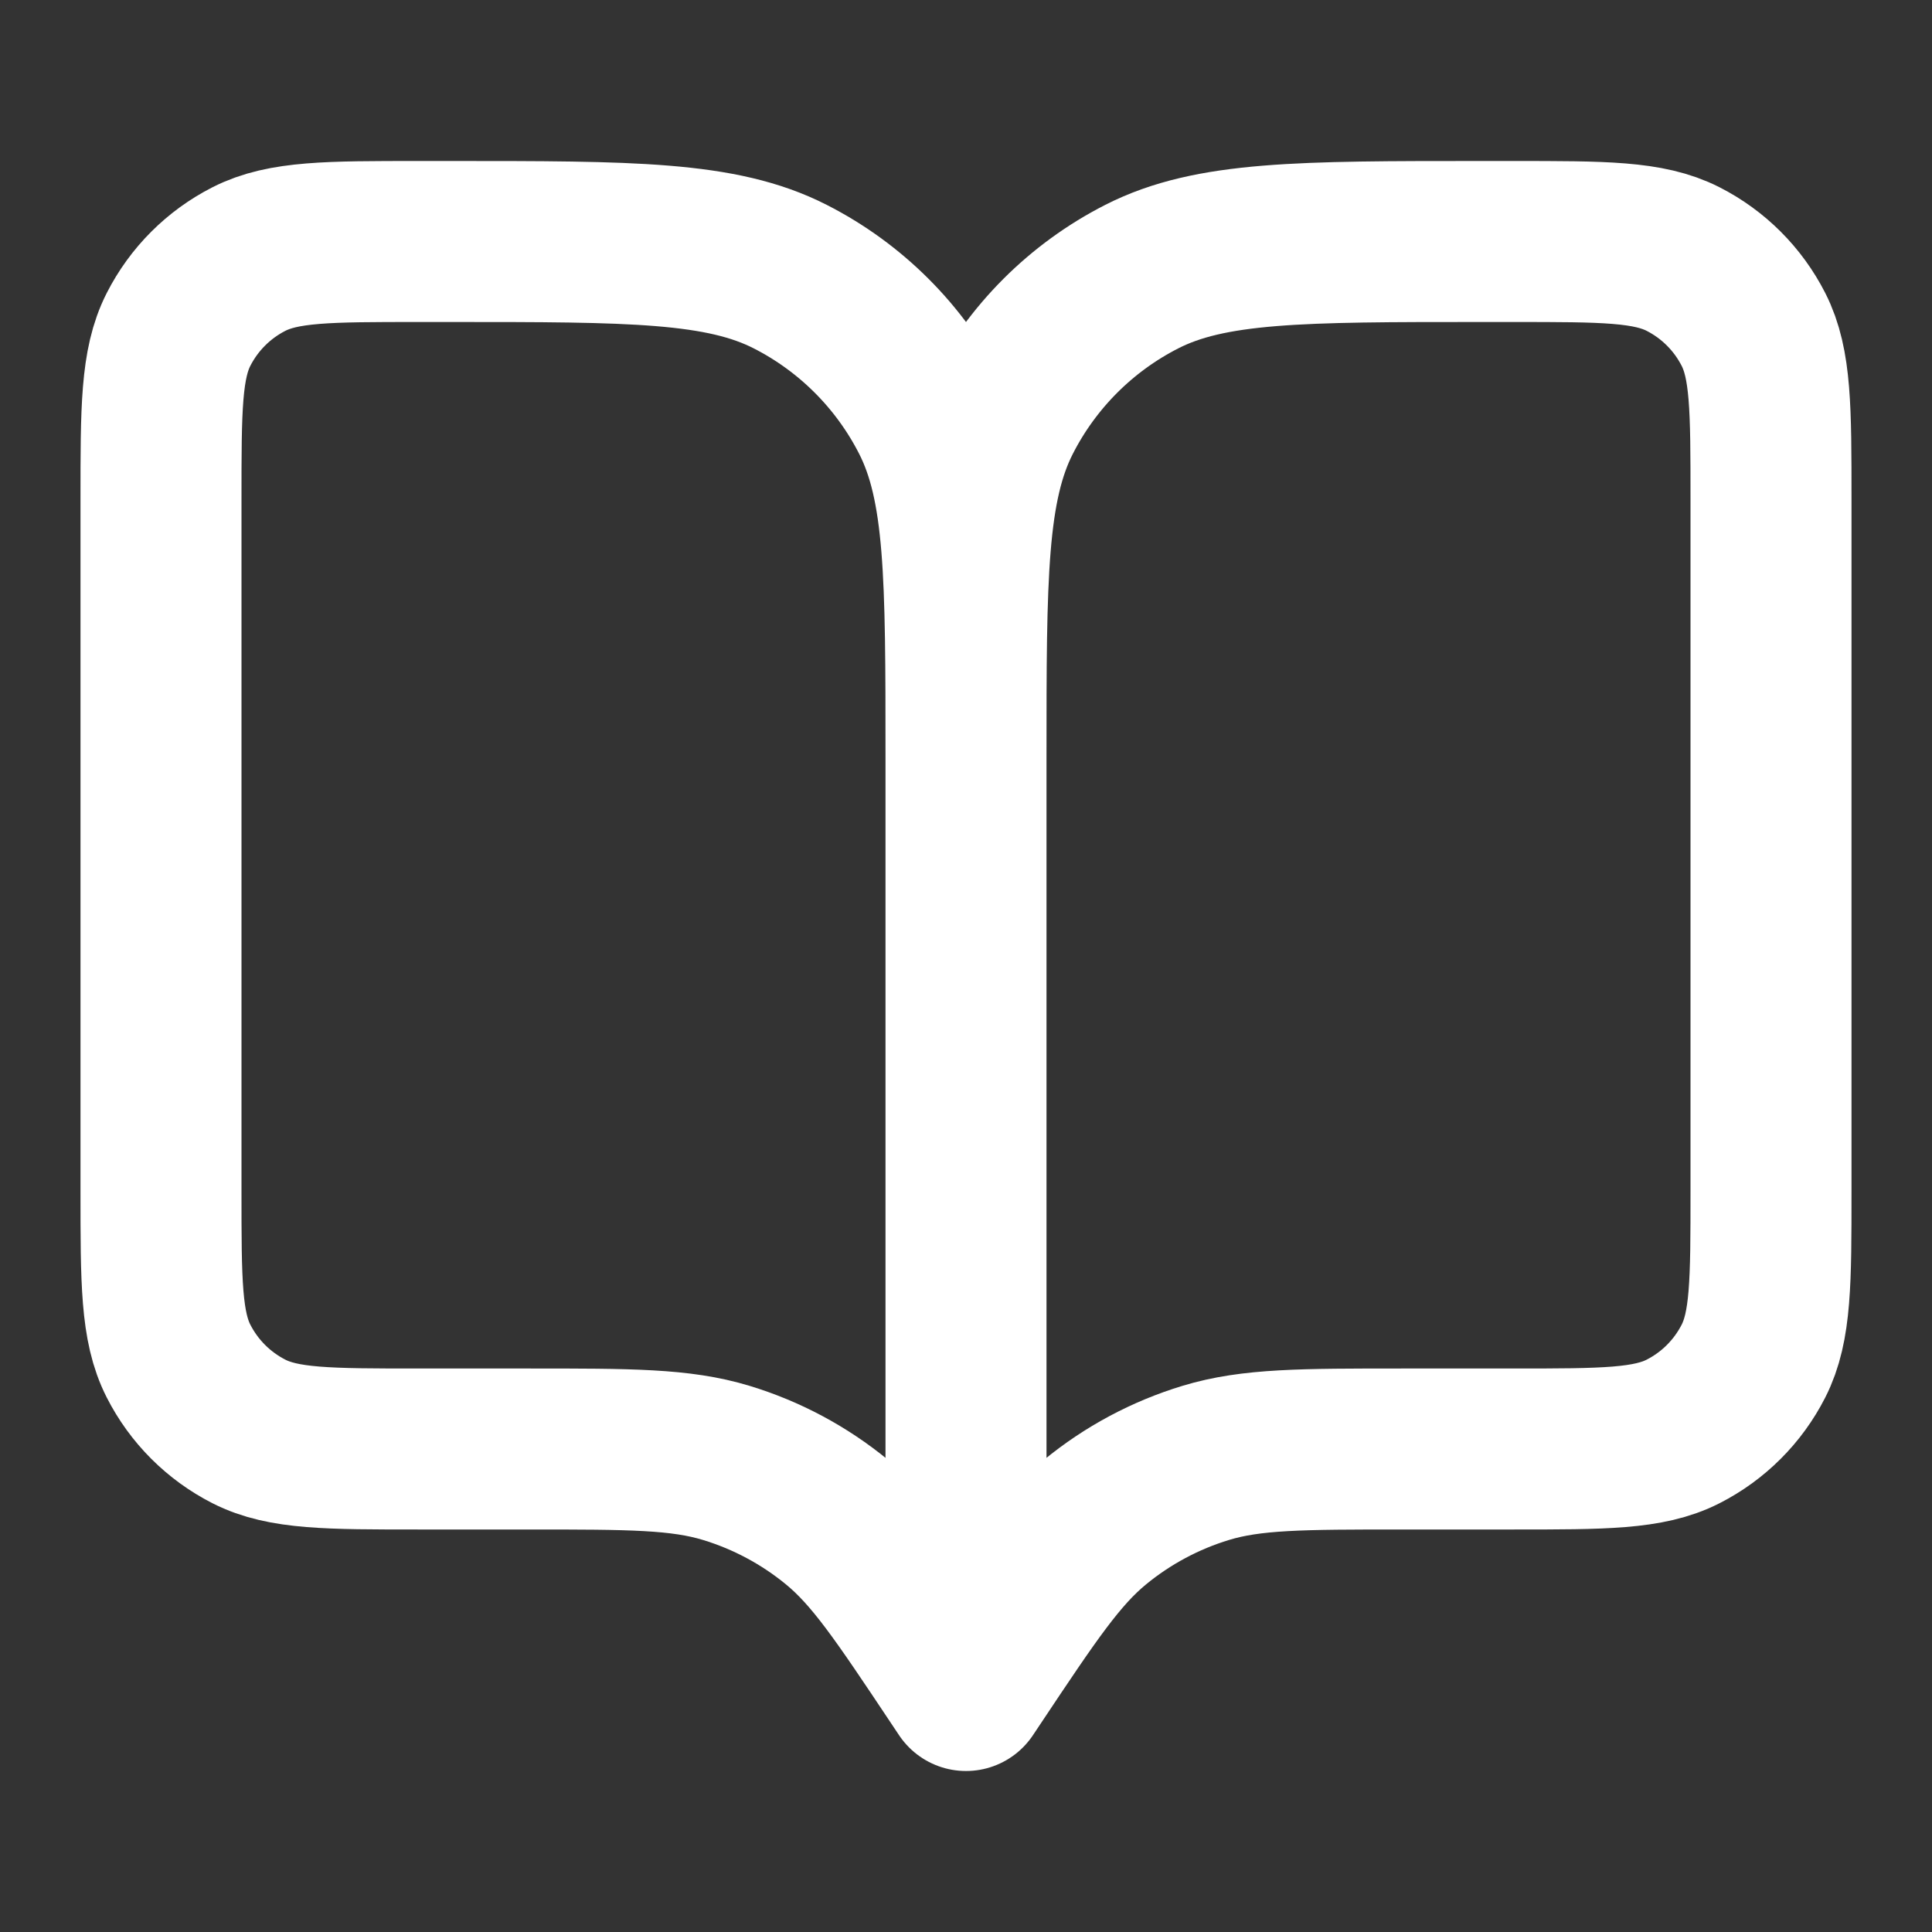 <svg width="200" height="200" viewBox="0 0 200 200" fill="none" xmlns="http://www.w3.org/2000/svg">
<rect x="0" y="0" width="200" height="200" fill="#333333" stroke="none"/>
<path d="M100 175L99.166 173.749C93.377 165.066 90.483 160.725 86.659 157.582C83.274 154.799 79.373 152.712 75.18 151.438C70.444 150 65.226 150 54.79 150H43.333C33.999 150 29.332 150 25.767 148.183C22.631 146.586 20.081 144.036 18.483 140.9C16.666 137.335 16.666 132.668 16.666 123.333V51.667C16.666 42.333 16.666 37.665 18.483 34.1C20.081 30.964 22.631 28.414 25.767 26.817C29.332 25 33.999 25 43.333 25H46.666C65.335 25 74.669 25 81.799 28.633C88.072 31.829 93.171 36.928 96.367 43.2C100 50.331 100 59.665 100 78.333M100 175V78.333M100 175L100.834 173.749C106.622 165.066 109.517 160.725 113.341 157.582C116.726 154.799 120.627 152.712 124.82 151.438C129.556 150 134.774 150 145.21 150H156.666C166.001 150 170.668 150 174.233 148.183C177.369 146.586 179.919 144.036 181.517 140.9C183.333 137.335 183.333 132.668 183.333 123.333V51.667C183.333 42.333 183.333 37.665 181.517 34.1C179.919 30.964 177.369 28.414 174.233 26.817C170.668 25 166.001 25 156.666 25H153.333C134.665 25 125.331 25 118.2 28.633C111.928 31.829 106.829 36.928 103.633 43.2C100 50.331 100 59.665 100 78.333" stroke="white" stroke-width="16.667" stroke-linecap="round" stroke-linejoin="round"/>
</svg>

